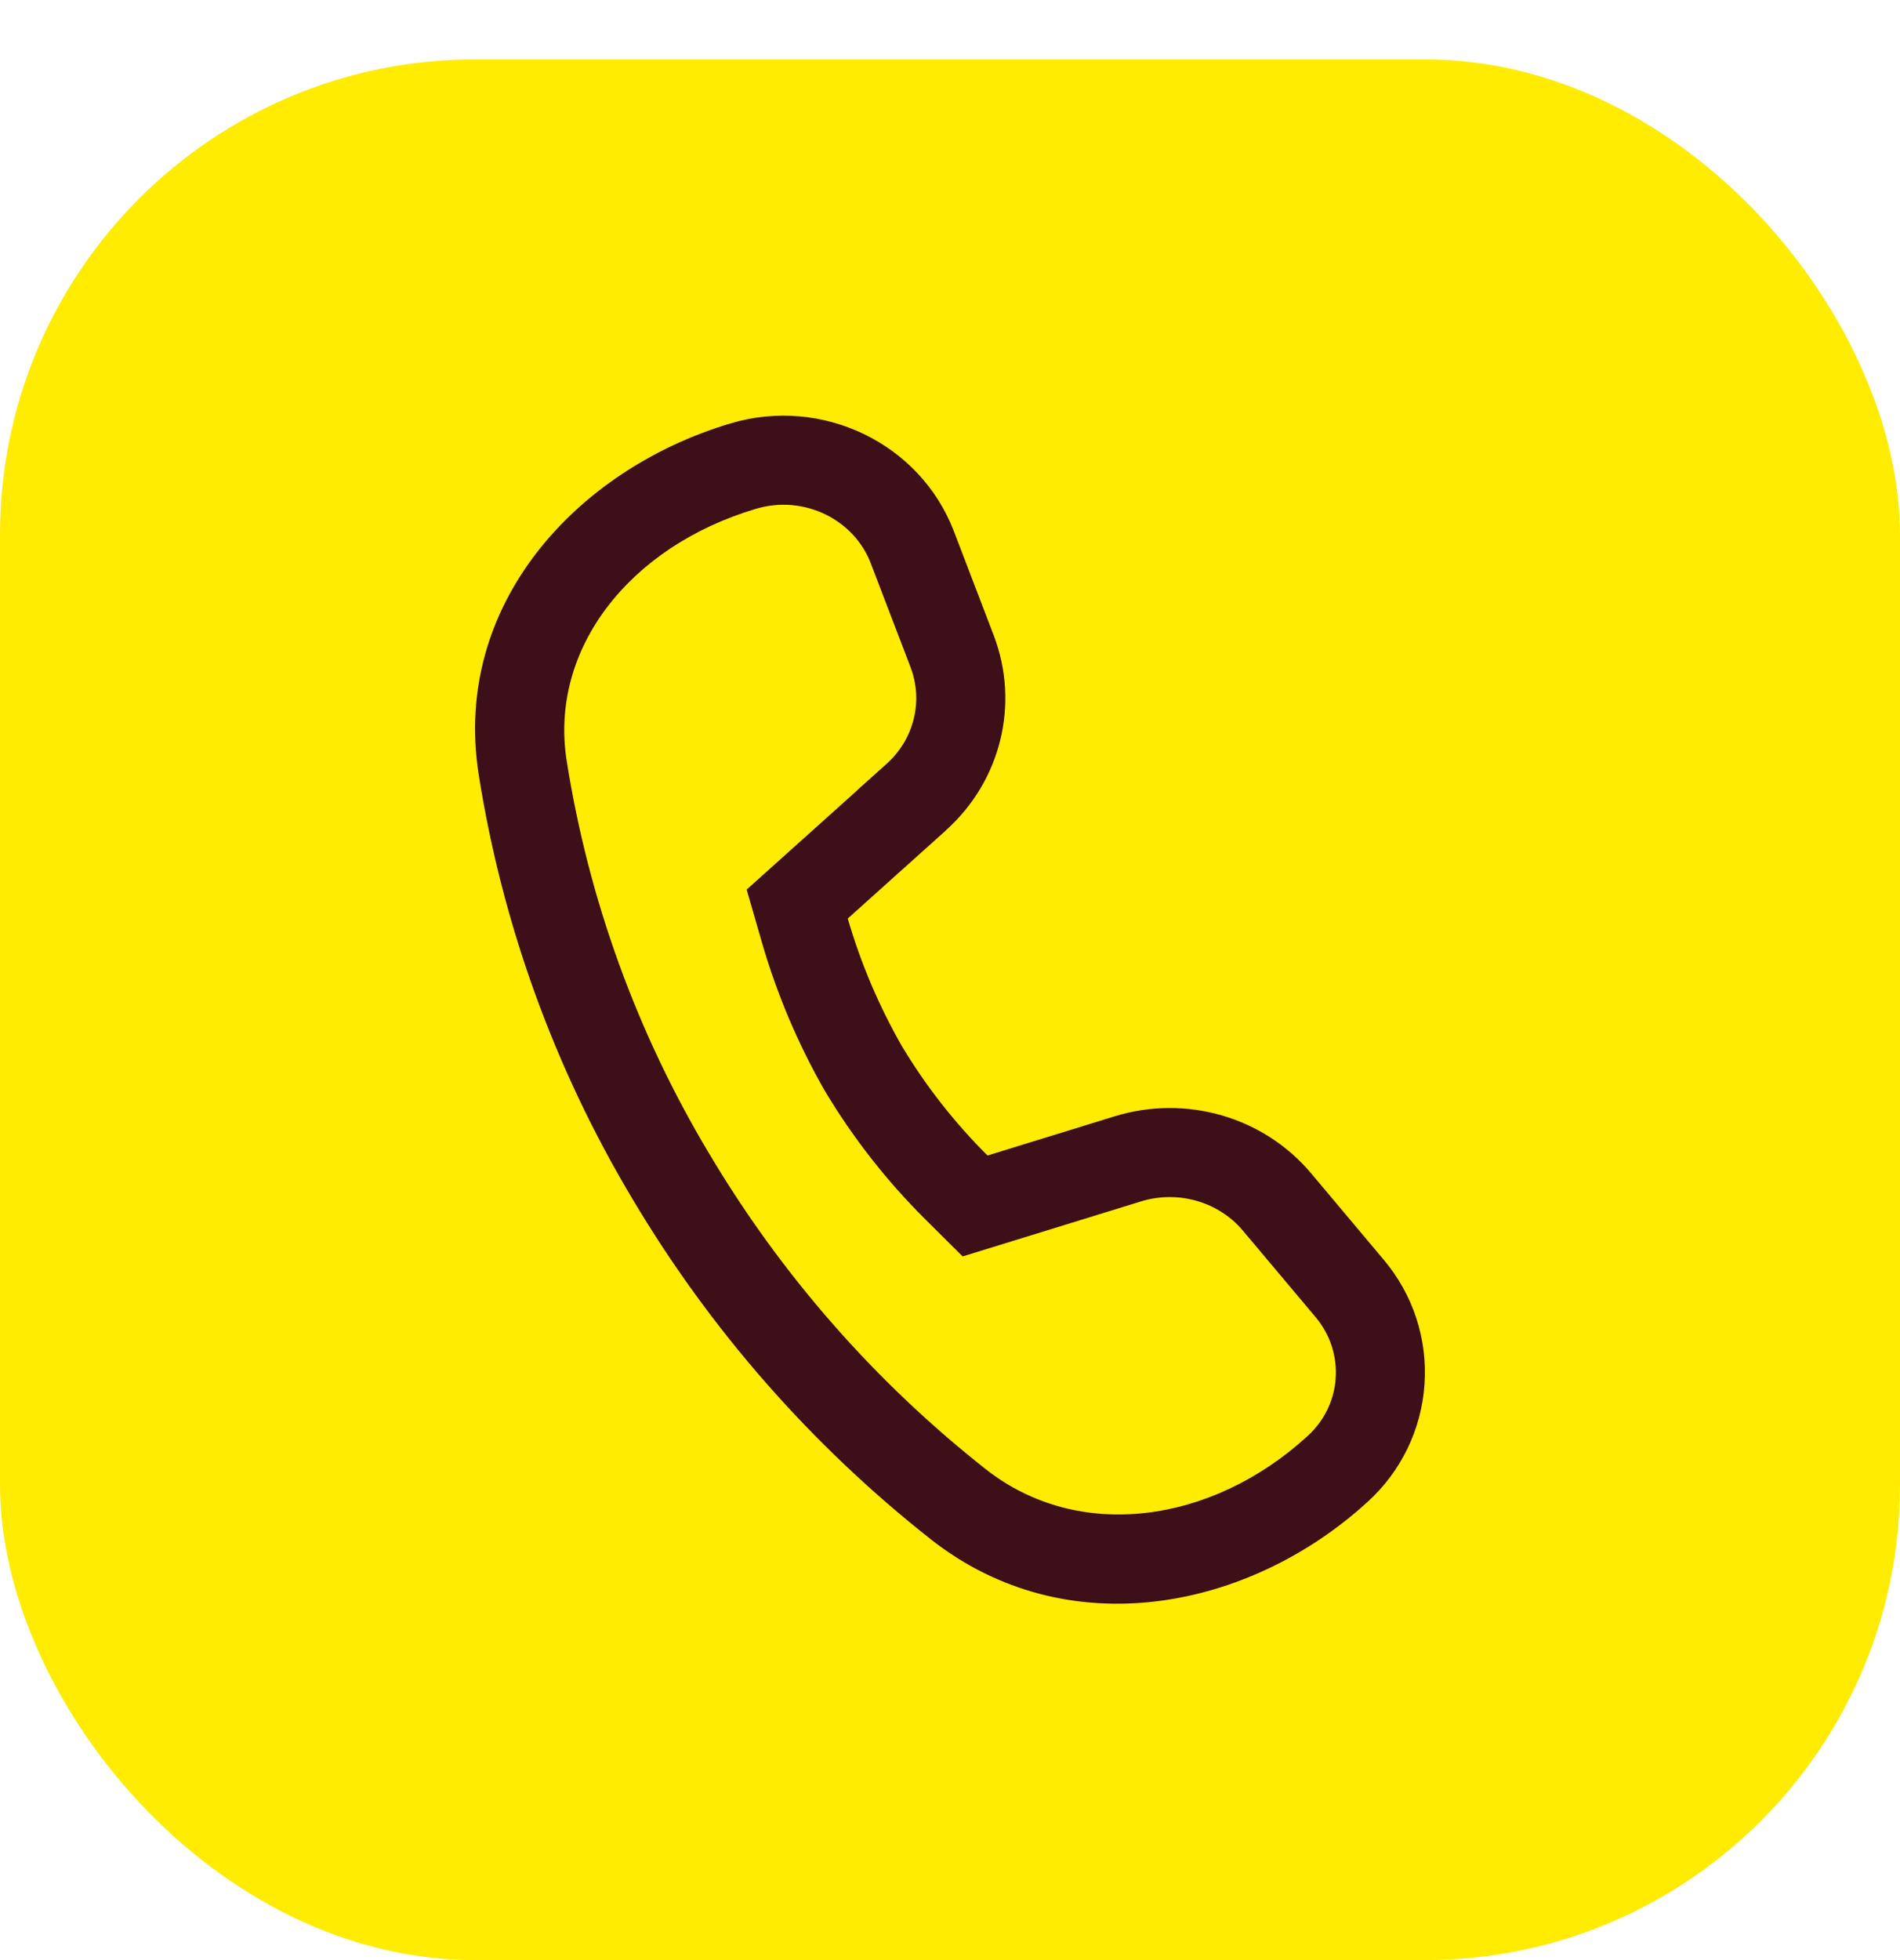 <svg width="32" height="33" viewBox="0 0 32 33" fill="none" xmlns="http://www.w3.org/2000/svg">
<rect y="1" width="32" height="32" rx="8" fill="#FFEC00"/>
<path fill-rule="evenodd" clip-rule="evenodd" d="M14.278 15.464L15.932 13.98V13.978C16.86 13.146 17.176 11.848 16.736 10.696L16.066 8.946C15.498 7.462 13.846 6.666 12.298 7.13C9.702 7.906 7.62 10.182 8.06 13.026C8.457 15.554 9.335 17.982 10.648 20.178C11.958 22.385 13.664 24.331 15.68 25.918C17.974 27.72 21.038 27.106 23.028 25.29C23.595 24.778 23.941 24.066 23.992 23.303C24.044 22.541 23.796 21.789 23.302 21.206L22.082 19.754C21.284 18.804 19.974 18.424 18.774 18.794L16.632 19.454C16.076 18.901 15.591 18.282 15.188 17.61C14.801 16.933 14.495 16.213 14.278 15.464ZM9.542 12.795C9.909 15.133 10.722 17.378 11.935 19.408L11.938 19.412C13.153 21.46 14.736 23.266 16.607 24.739C18.164 25.962 20.403 25.655 22.017 24.182L22.023 24.176C22.301 23.925 22.471 23.576 22.496 23.203C22.521 22.83 22.399 22.461 22.158 22.176L22.154 22.171L20.933 20.719C20.53 20.238 19.849 20.032 19.216 20.227L16.213 21.153L15.574 20.518C14.931 19.878 14.369 19.16 13.902 18.382L13.894 18.369L13.886 18.355C13.44 17.575 13.088 16.745 12.837 15.882L12.575 14.977L14.432 13.311V13.308L14.931 12.861C15.4 12.44 15.551 11.798 15.335 11.232C15.335 11.232 15.335 11.232 15.335 11.232L14.665 9.482C14.386 8.752 13.545 8.322 12.729 8.567L12.728 8.567C10.596 9.204 9.254 10.927 9.542 12.795Z" fill="#3C0F19"/>
</svg>

